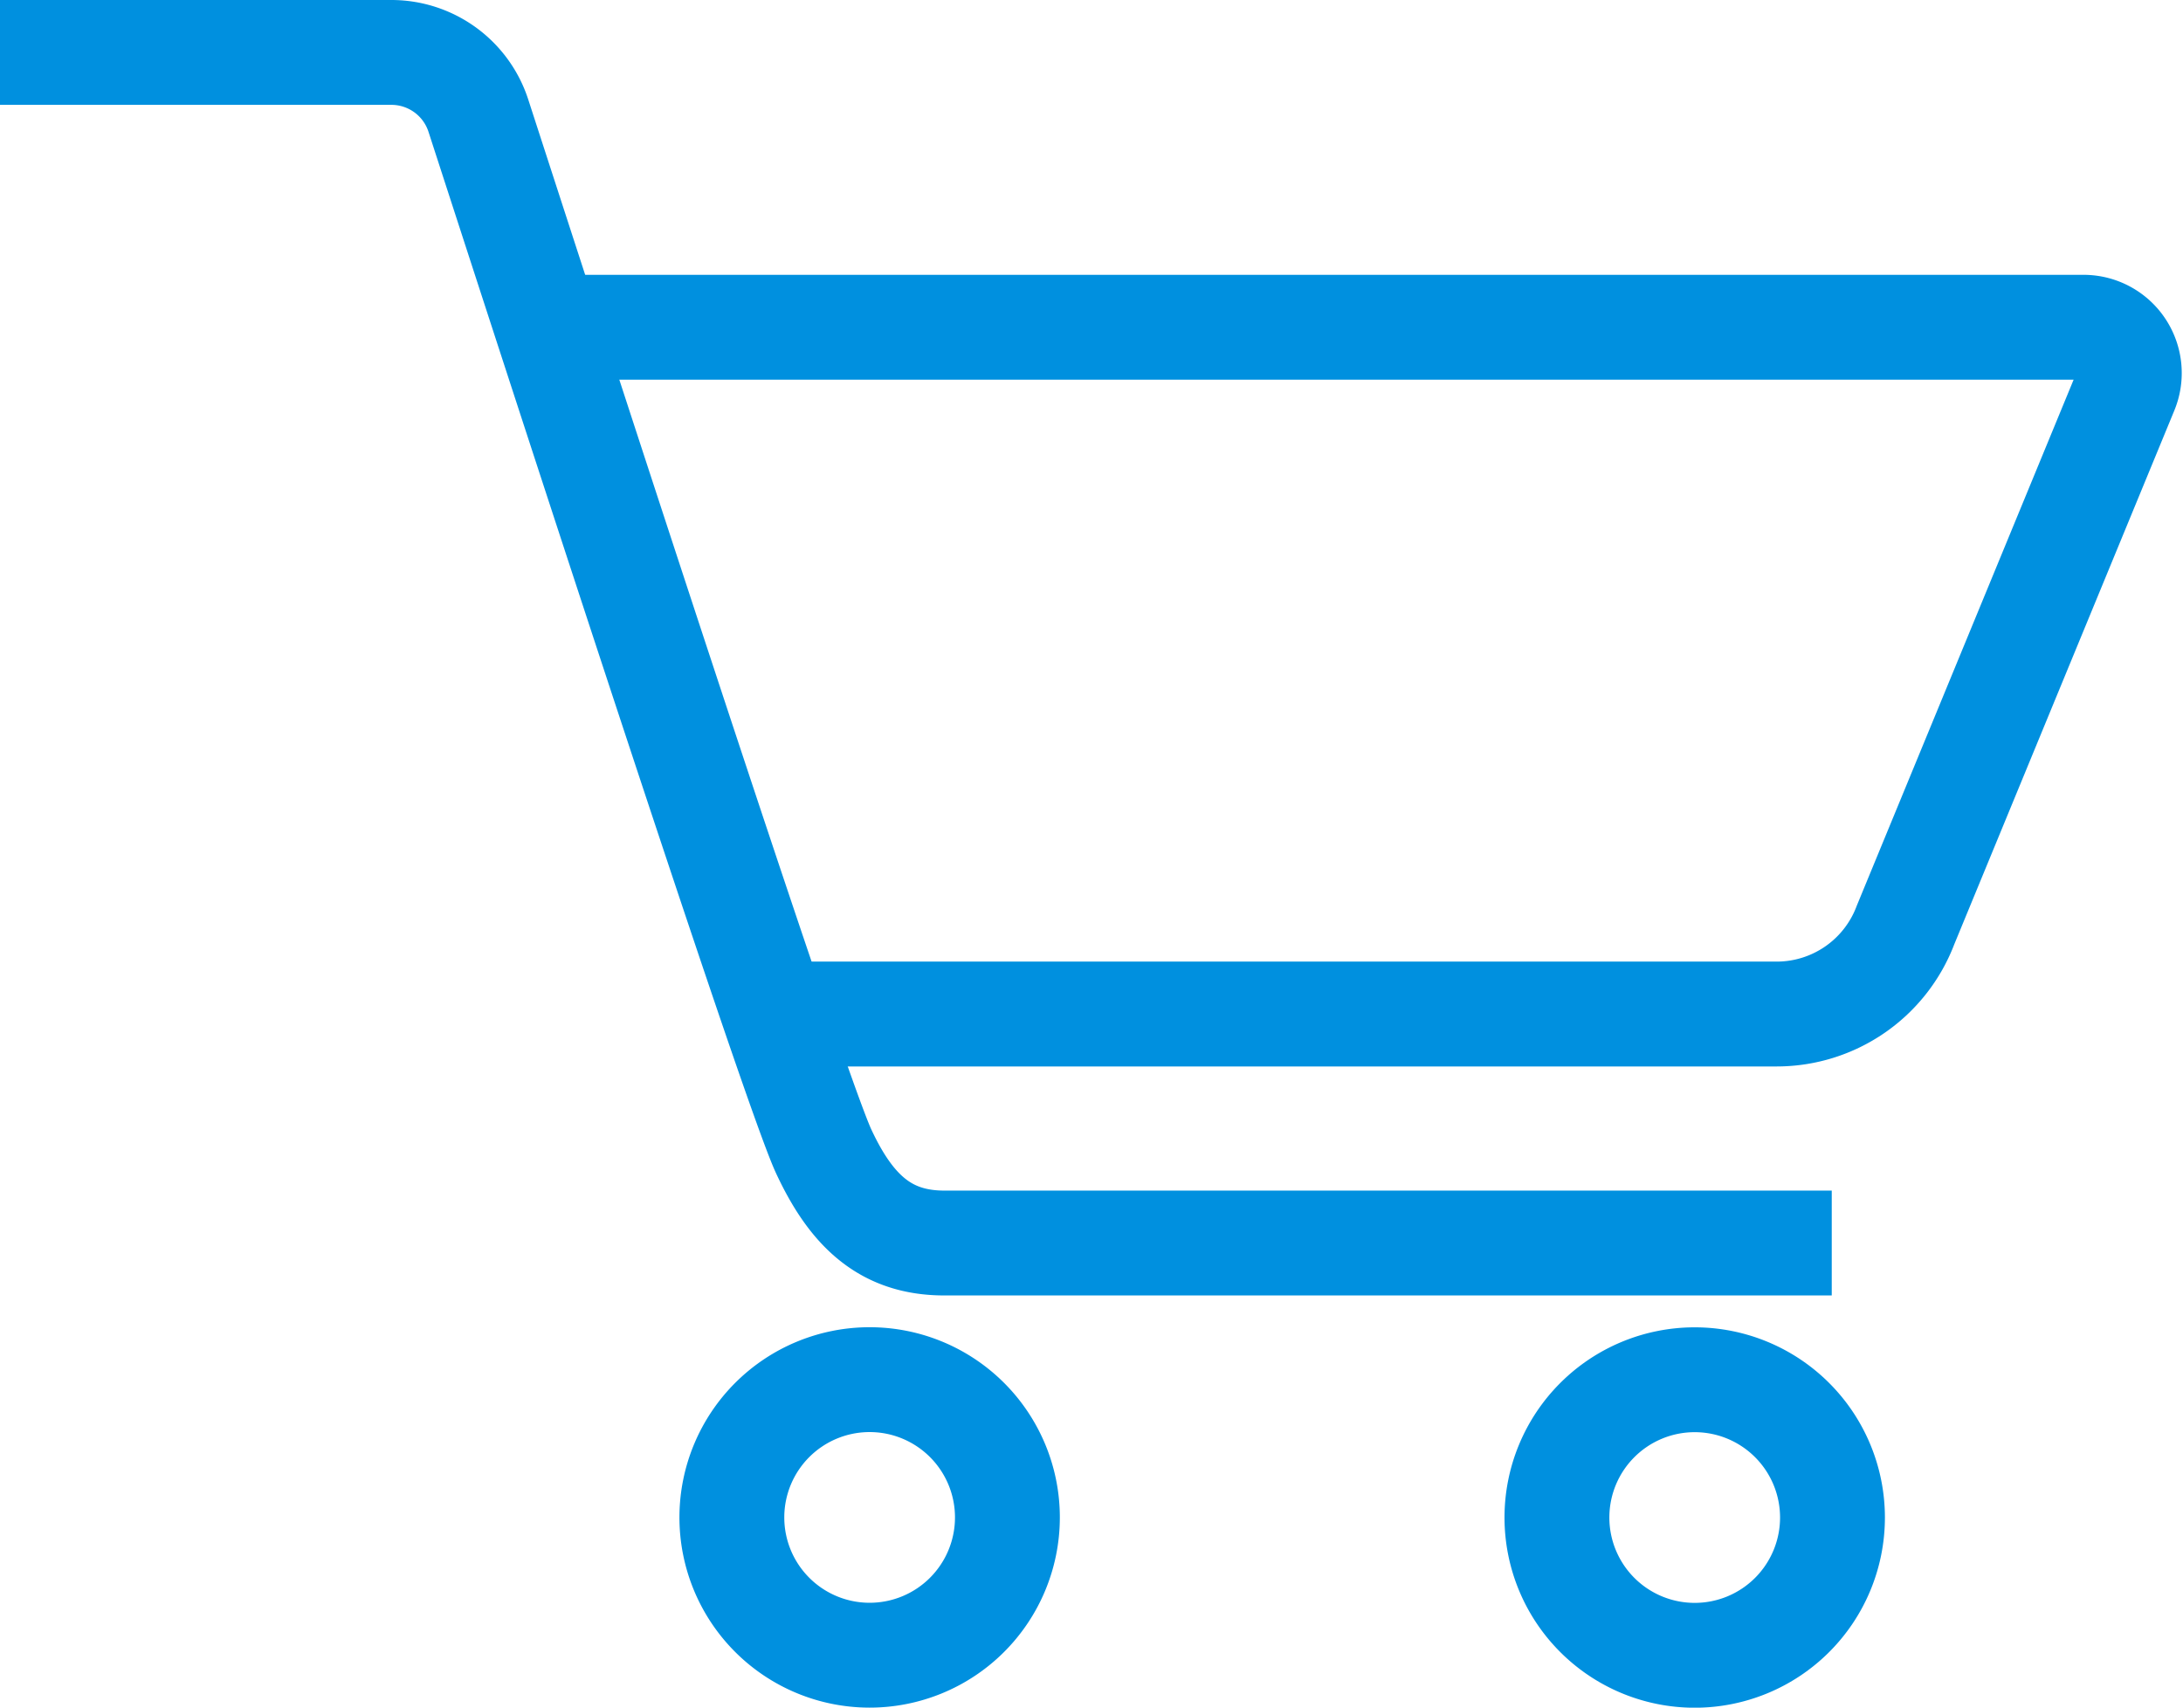 <svg xmlns="http://www.w3.org/2000/svg" width="20.82" height="16.286" viewBox="0 0 20.82 16.286">
  <g id="Group_14" data-name="Group 14" transform="translate(-1040.893 -654.5)">
    <g id="Group_13" data-name="Group 13">
      <g id="Group_178" data-name="Group 178" transform="translate(1040.893 655)">
        <path id="Path_215" data-name="Path 215" d="M12,7H26.634a.437.437,0,0,1,.4.606l-2.1,5.094a1.314,1.314,0,0,1-1.227.85H14.184" transform="translate(-6.76 -4.379)" fill="none" stroke="#0090df" stroke-miterlimit="10" stroke-width="1"/>
        <path id="Path_216" data-name="Path 216" d="M17.47,12.355H9.007c-.546,0-.879-.288-1.152-.876-.3-.649-2.6-7.741-3.292-9.874A.872.872,0,0,0,3.731,1H0" transform="translate(0 -1)" fill="none" stroke="#0090df" stroke-miterlimit="10" stroke-width="1"/>
        <path id="Path_217" data-name="Path 217" d="M18.612,31.3A1.314,1.314,0,1,1,17.3,29.985,1.314,1.314,0,0,1,18.612,31.3Z" transform="translate(-9.004 -17.327)" fill="none" stroke="#0090df" stroke-miterlimit="10" stroke-width="1"/>
        <path id="Path_218" data-name="Path 218" d="M36.628,31.3a1.314,1.314,0,1,1-1.314-1.314A1.314,1.314,0,0,1,36.628,31.3Z" transform="translate(-19.151 -17.327)" fill="none" stroke="#0090df" stroke-miterlimit="10" stroke-width="1"/>
      </g>
    </g>
  </g>
</svg>
